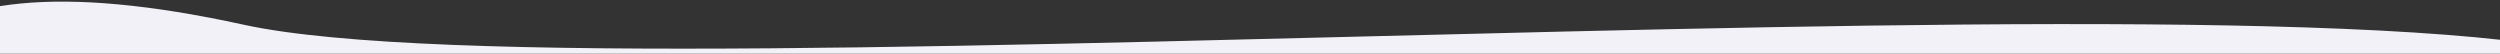 <svg xmlns="http://www.w3.org/2000/svg"
  xmlns:xlink="http://www.w3.org/1999/xlink" width="1680" height="36" viewBox="0 0 1680 36">
  <rect x="0" y="0" width="1680" height="36" fill="#333333" stroke="none"/>
  <defs>
    <clipPath id="clip-path">
      <rect id="Rectangle_172" data-name="Rectangle 172" width="1680" height="36" transform="translate(0 1968)" fill="#fff" stroke="#707070" stroke-width="1"/>
    </clipPath>
  </defs>
  <g id="bg_up" transform="translate(0 -1968)" clip-path="url(#clip-path)">
    <path id="bg" d="M737.224,1199.071c-111.688,58.193-208.4,93.086-295.52-150.49S-442.145-257.287-383.487-354.238s327.426-225.886,503.942-314.9c21,23.629,230.53,252.692,463.87,640.342,1.352,2.159,275.23,471.323,401.33,744.267,72.752,142.629,109.216,273.428-2.8,330.11C980.32,1048.072,848.912,1140.879,737.224,1199.071Z" transform="translate(1287.005 2165.671) rotate(122)" fill="#f2f1f8"/>
  </g>
</svg>
